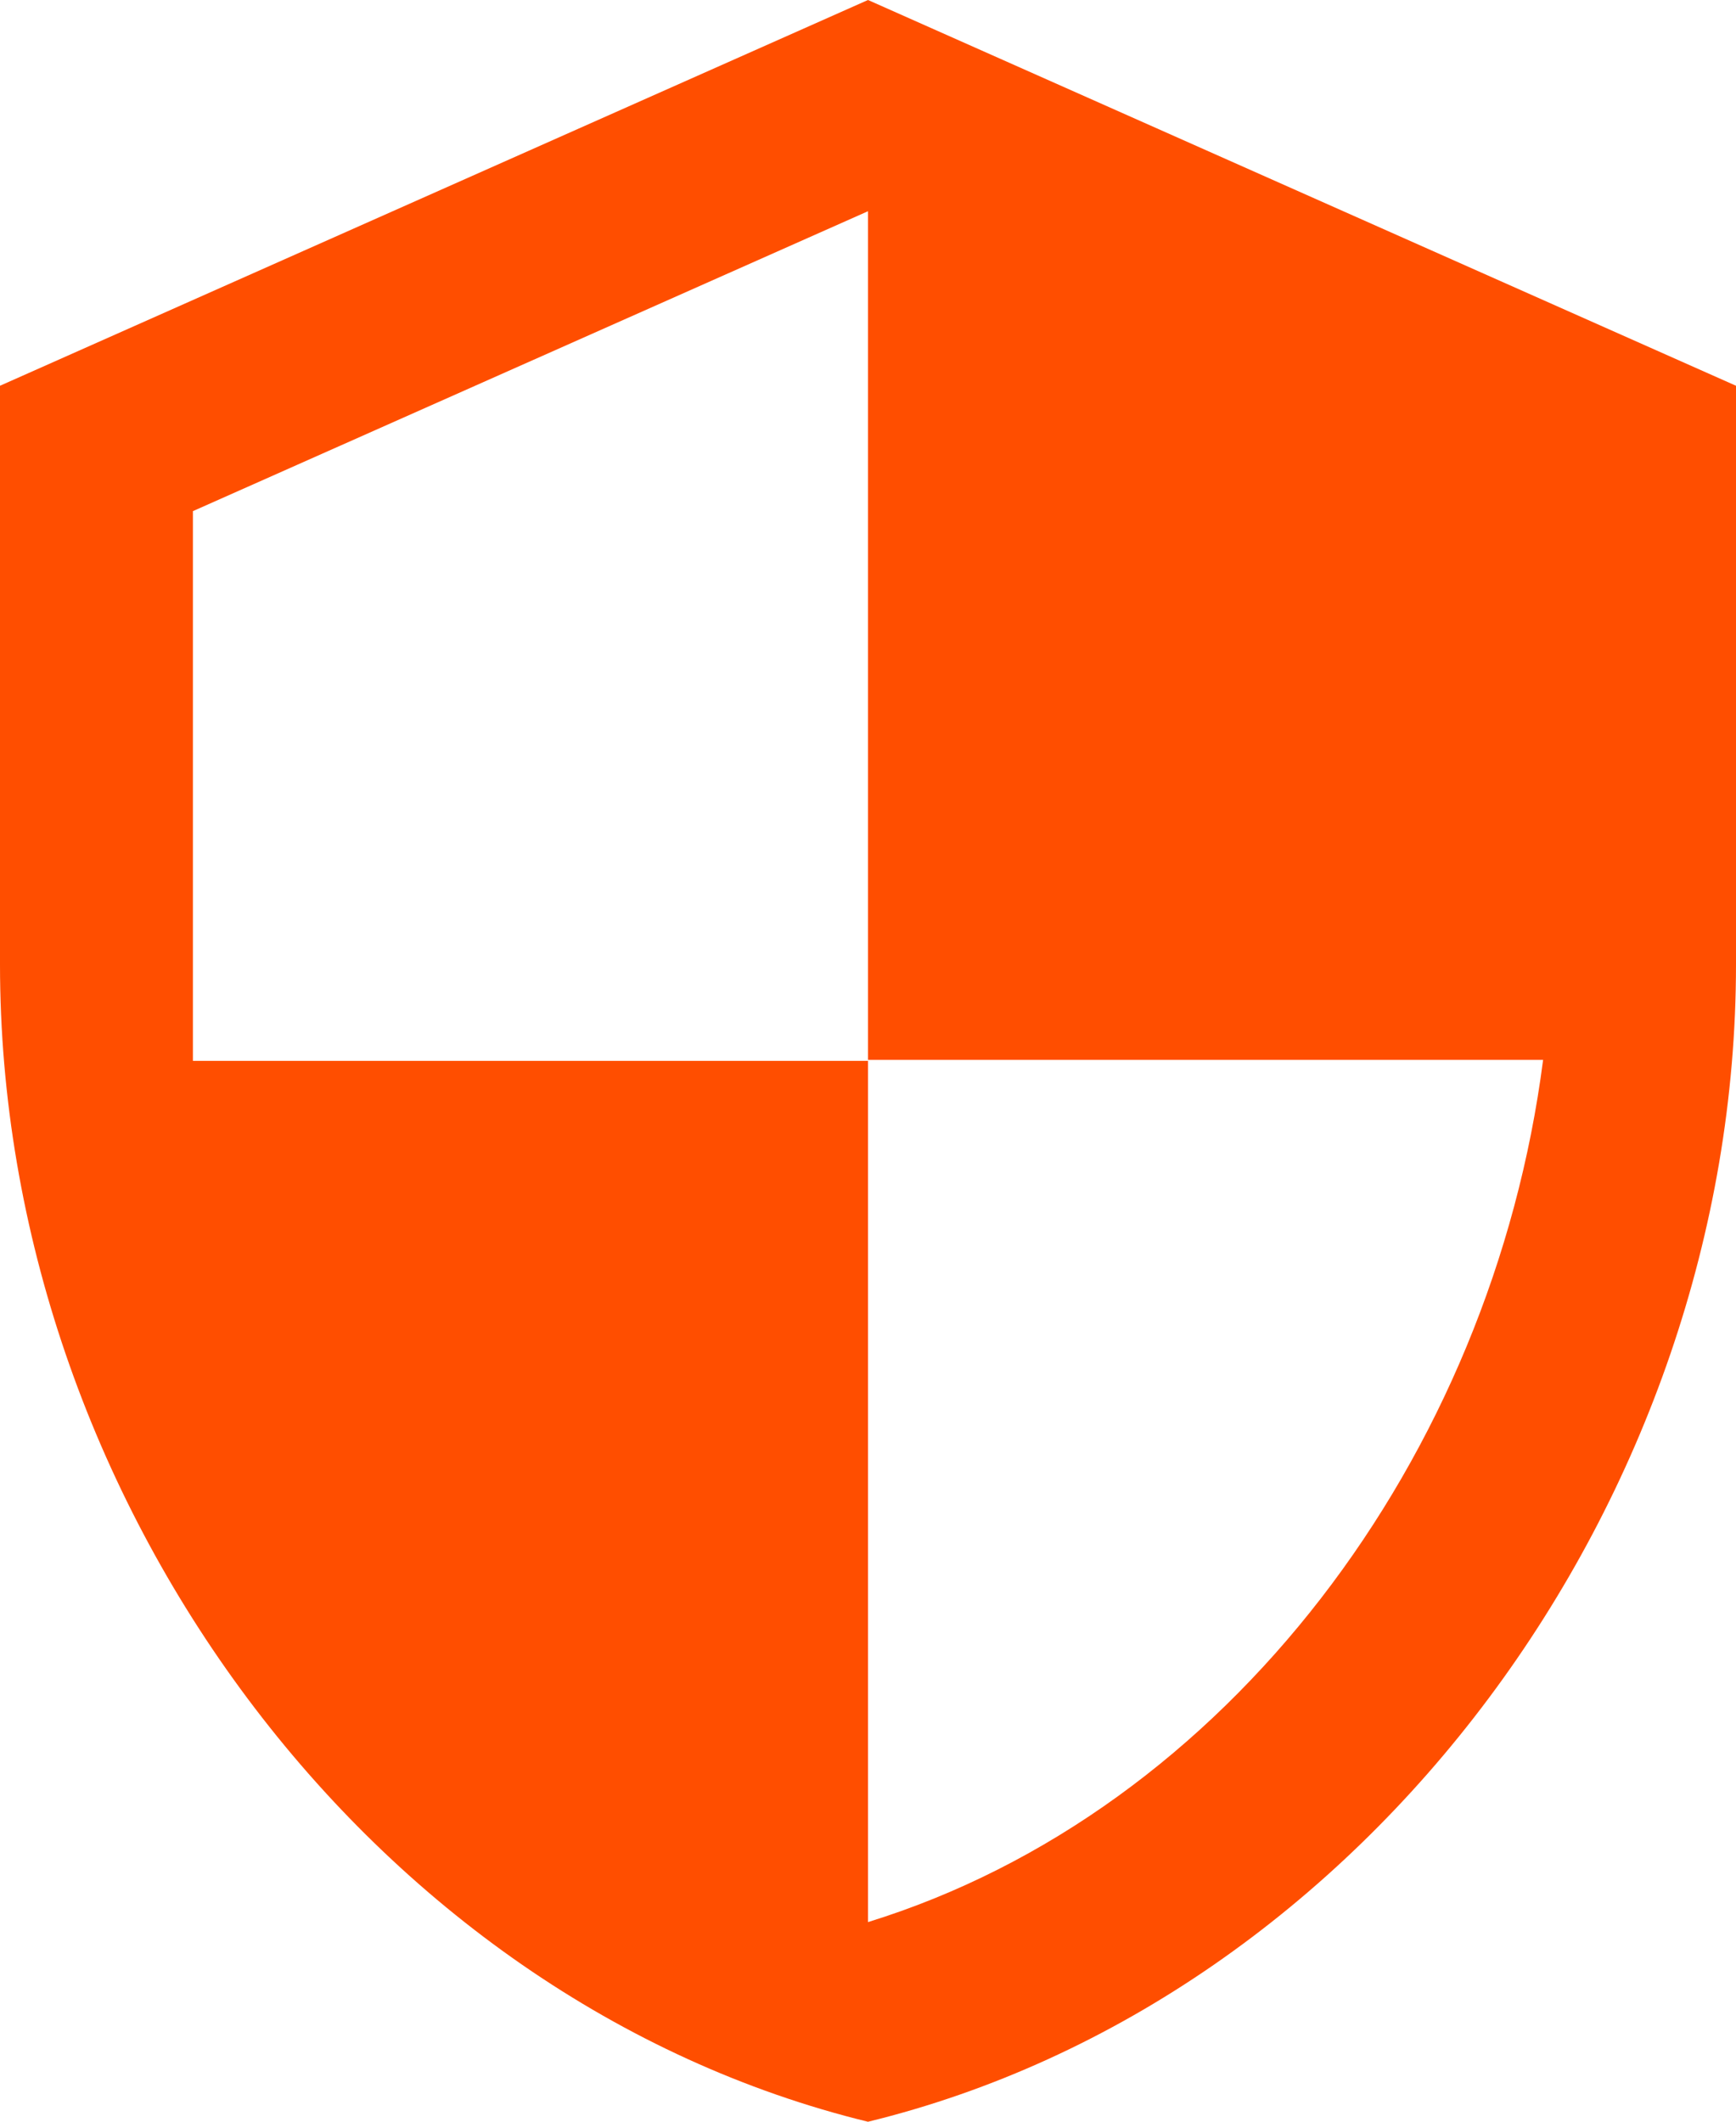 <svg xmlns="http://www.w3.org/2000/svg" width="46.616" height="56.975" viewBox="0 0 46.616 56.975">
  <path id="Icon_material-security" data-name="Icon material-security" d="M27.808,1.5,4.5,11.859V27.4c0,14.373,9.945,27.814,23.308,31.077,13.363-3.263,23.308-16.7,23.308-31.077V11.859Zm0,28.462H45.936c-1.373,10.67-8.494,20.174-18.128,23.153V29.988H9.68V15.226L27.808,7.172Z" transform="translate(-4.5 -1.5)" fill="#ff4e00"/>
</svg>
